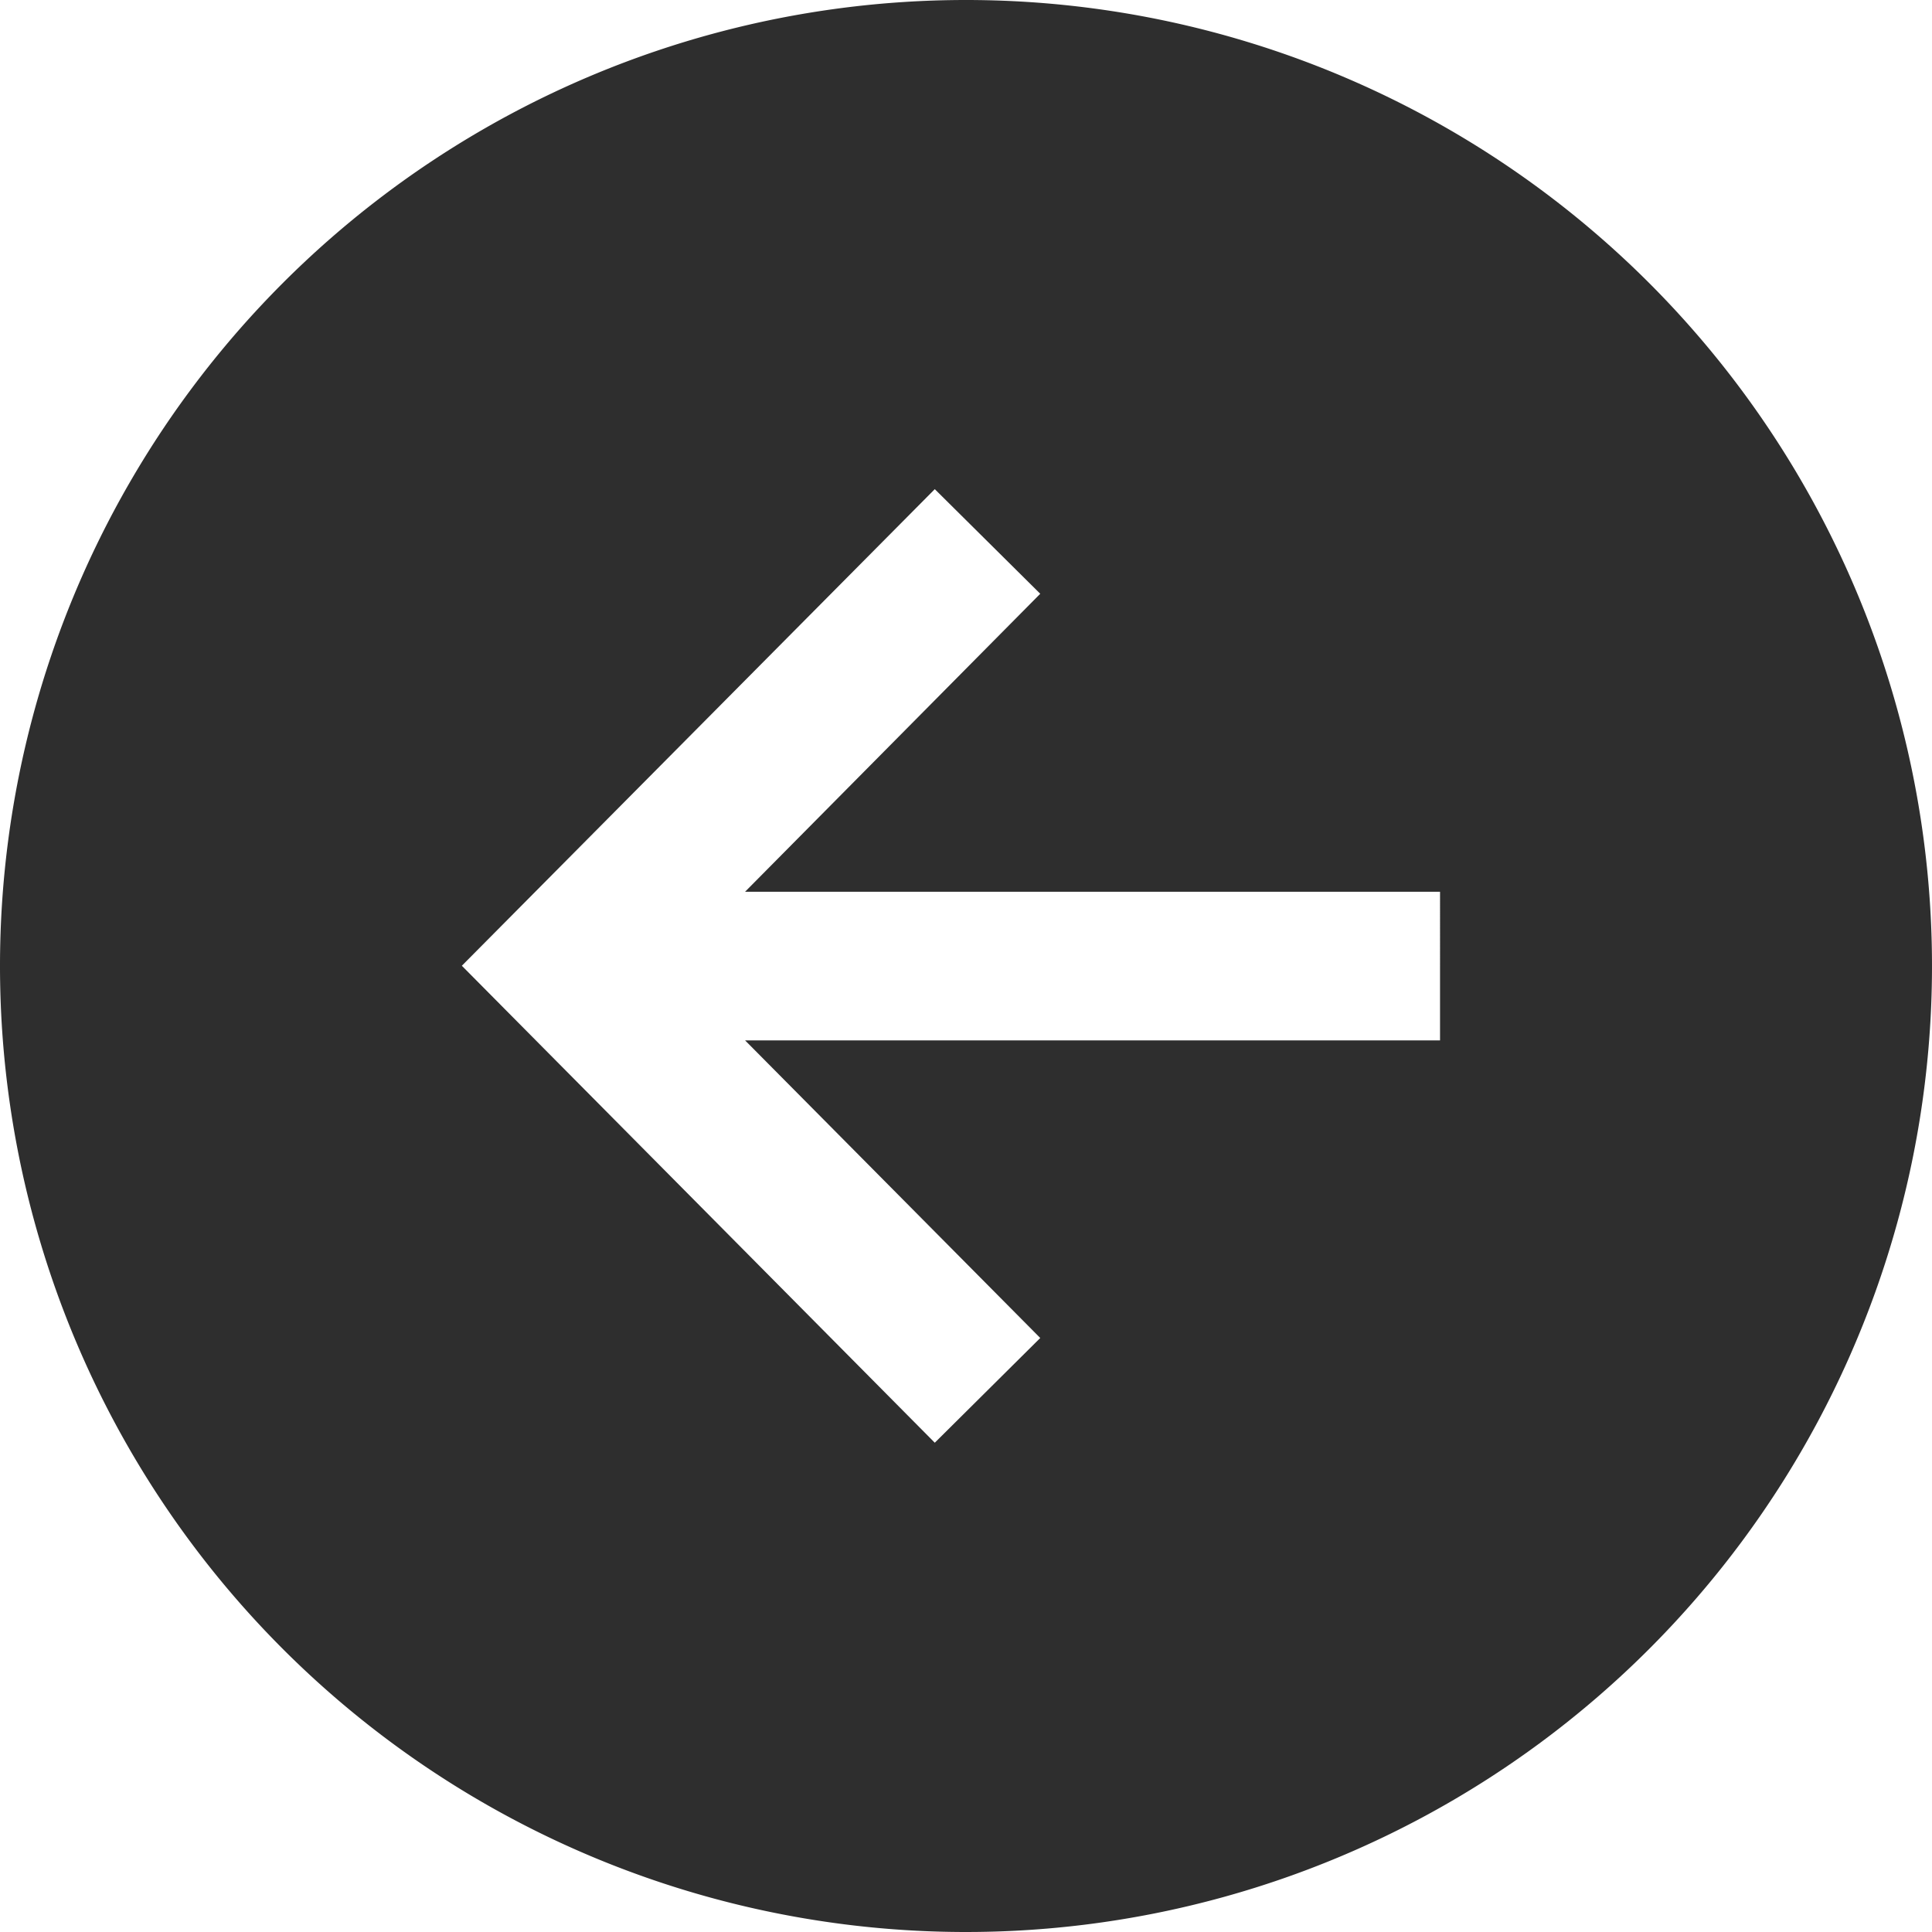 <svg xmlns="http://www.w3.org/2000/svg" width="15.846" height="15.846" viewBox="0 0 15.846 15.846"><path d="M11.3,3.375A7.923,7.923,0,1,0,19.221,11.3,7.923,7.923,0,0,0,11.3,3.375Zm3.051,8.532L11.907,9.486v5.7H10.688v-5.7L8.247,11.907l-.859-.865L11.3,7.163l3.909,3.879Z" transform="translate(-3.375 19.221) rotate(-90)" fill="#2e2e2e"/></svg>